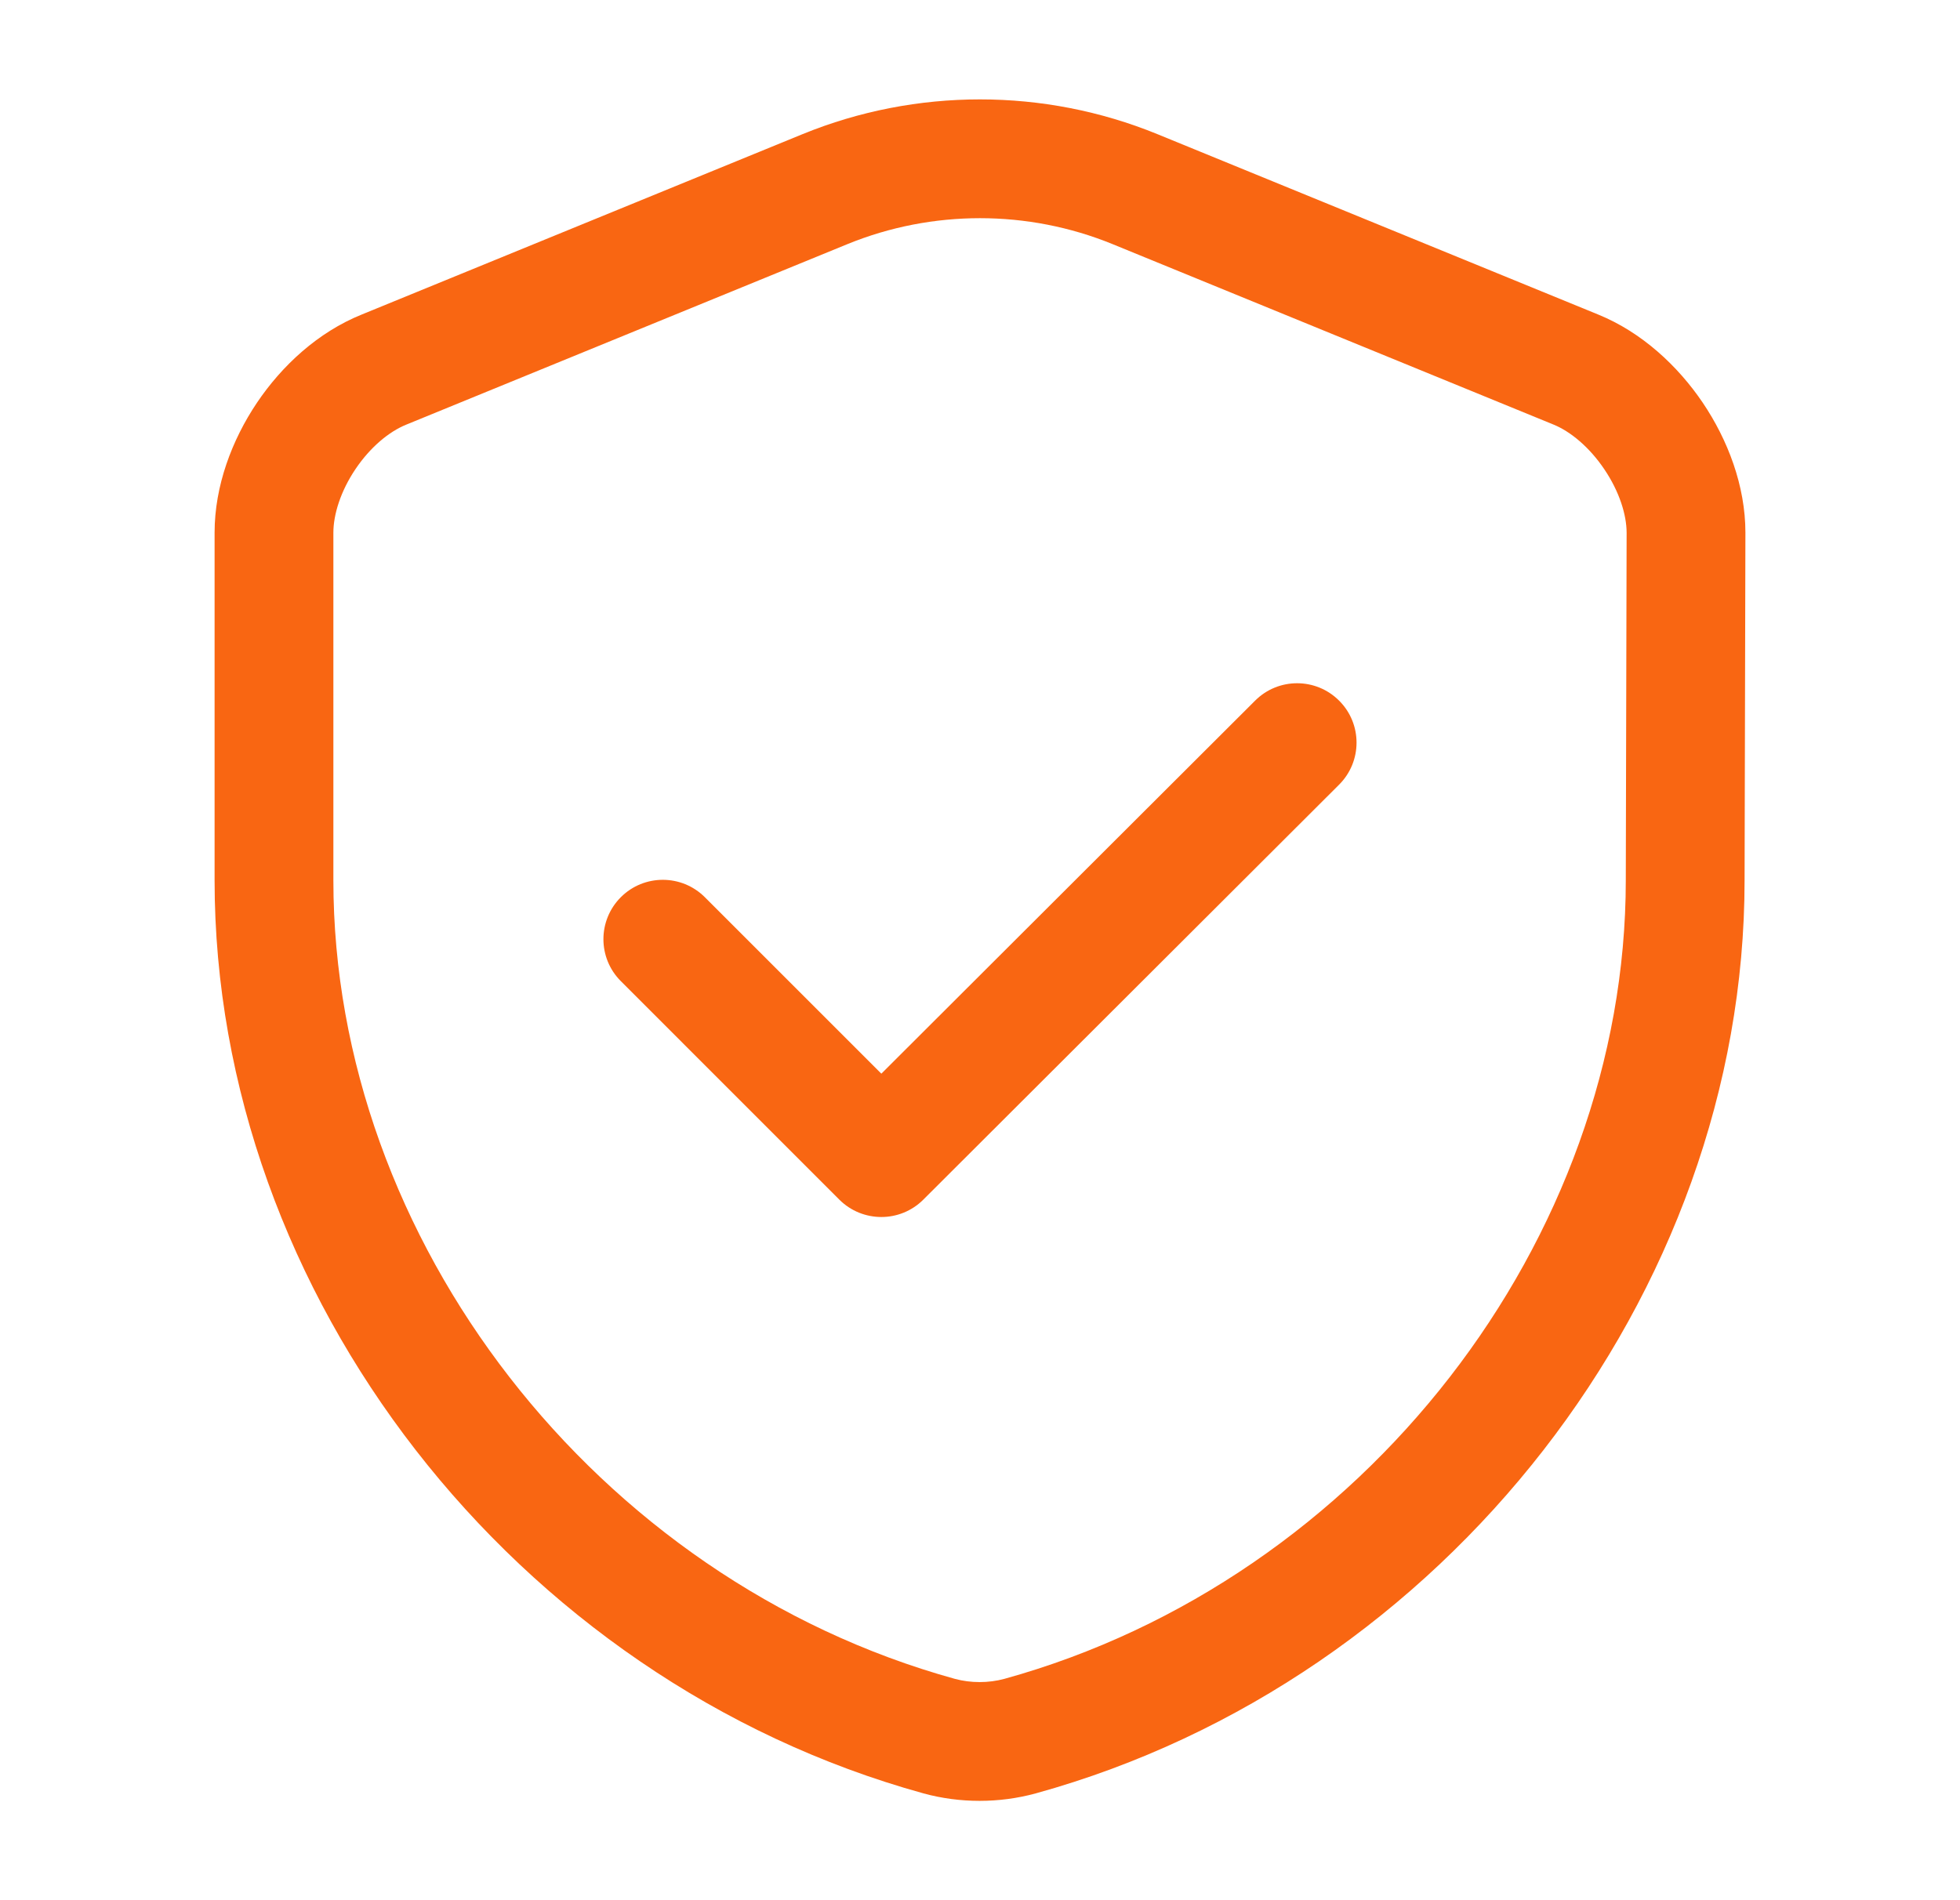 <svg width="33" height="32" viewBox="0 0 33 32" fill="none" xmlns="http://www.w3.org/2000/svg">
<path fill-rule="evenodd" clip-rule="evenodd" d="M14.271 4.11L6.84 7.151C6.551 7.268 6.234 7.53 5.985 7.9C5.736 8.27 5.613 8.663 5.613 8.97V14.824C5.613 20.877 10.03 26.601 16.078 28.273C16.345 28.345 16.642 28.345 16.909 28.273C22.957 26.601 27.373 20.877 27.373 14.824L27.373 14.822L27.387 8.97C27.386 8.666 27.263 8.274 27.011 7.902C26.76 7.529 26.441 7.266 26.156 7.15L18.729 4.11C17.305 3.529 15.695 3.529 14.271 4.11ZM13.515 2.258C15.424 1.479 17.576 1.479 19.484 2.258L26.911 5.298C27.639 5.595 28.247 6.158 28.669 6.782C29.09 7.406 29.387 8.181 29.387 8.97L29.387 8.973L29.373 14.824C29.373 21.809 24.324 28.299 17.44 30.201L17.436 30.202C16.824 30.369 16.162 30.369 15.55 30.202L15.547 30.201C8.662 28.299 3.613 21.809 3.613 14.824V8.97C3.613 8.185 3.904 7.411 4.325 6.784C4.746 6.158 5.354 5.594 6.09 5.297L13.515 2.258Z" fill="#F96612"/>
<path fill-rule="evenodd" clip-rule="evenodd" d="M22.547 11.8C22.938 12.19 22.937 12.824 22.546 13.214L15.545 20.203C15.154 20.593 14.522 20.592 14.131 20.202L10.453 16.523C10.062 16.133 10.062 15.5 10.453 15.109C10.843 14.719 11.476 14.719 11.867 15.109L14.839 18.081L21.133 11.798C21.524 11.408 22.157 11.409 22.547 11.8Z" fill="#F96612"/>
</svg>
